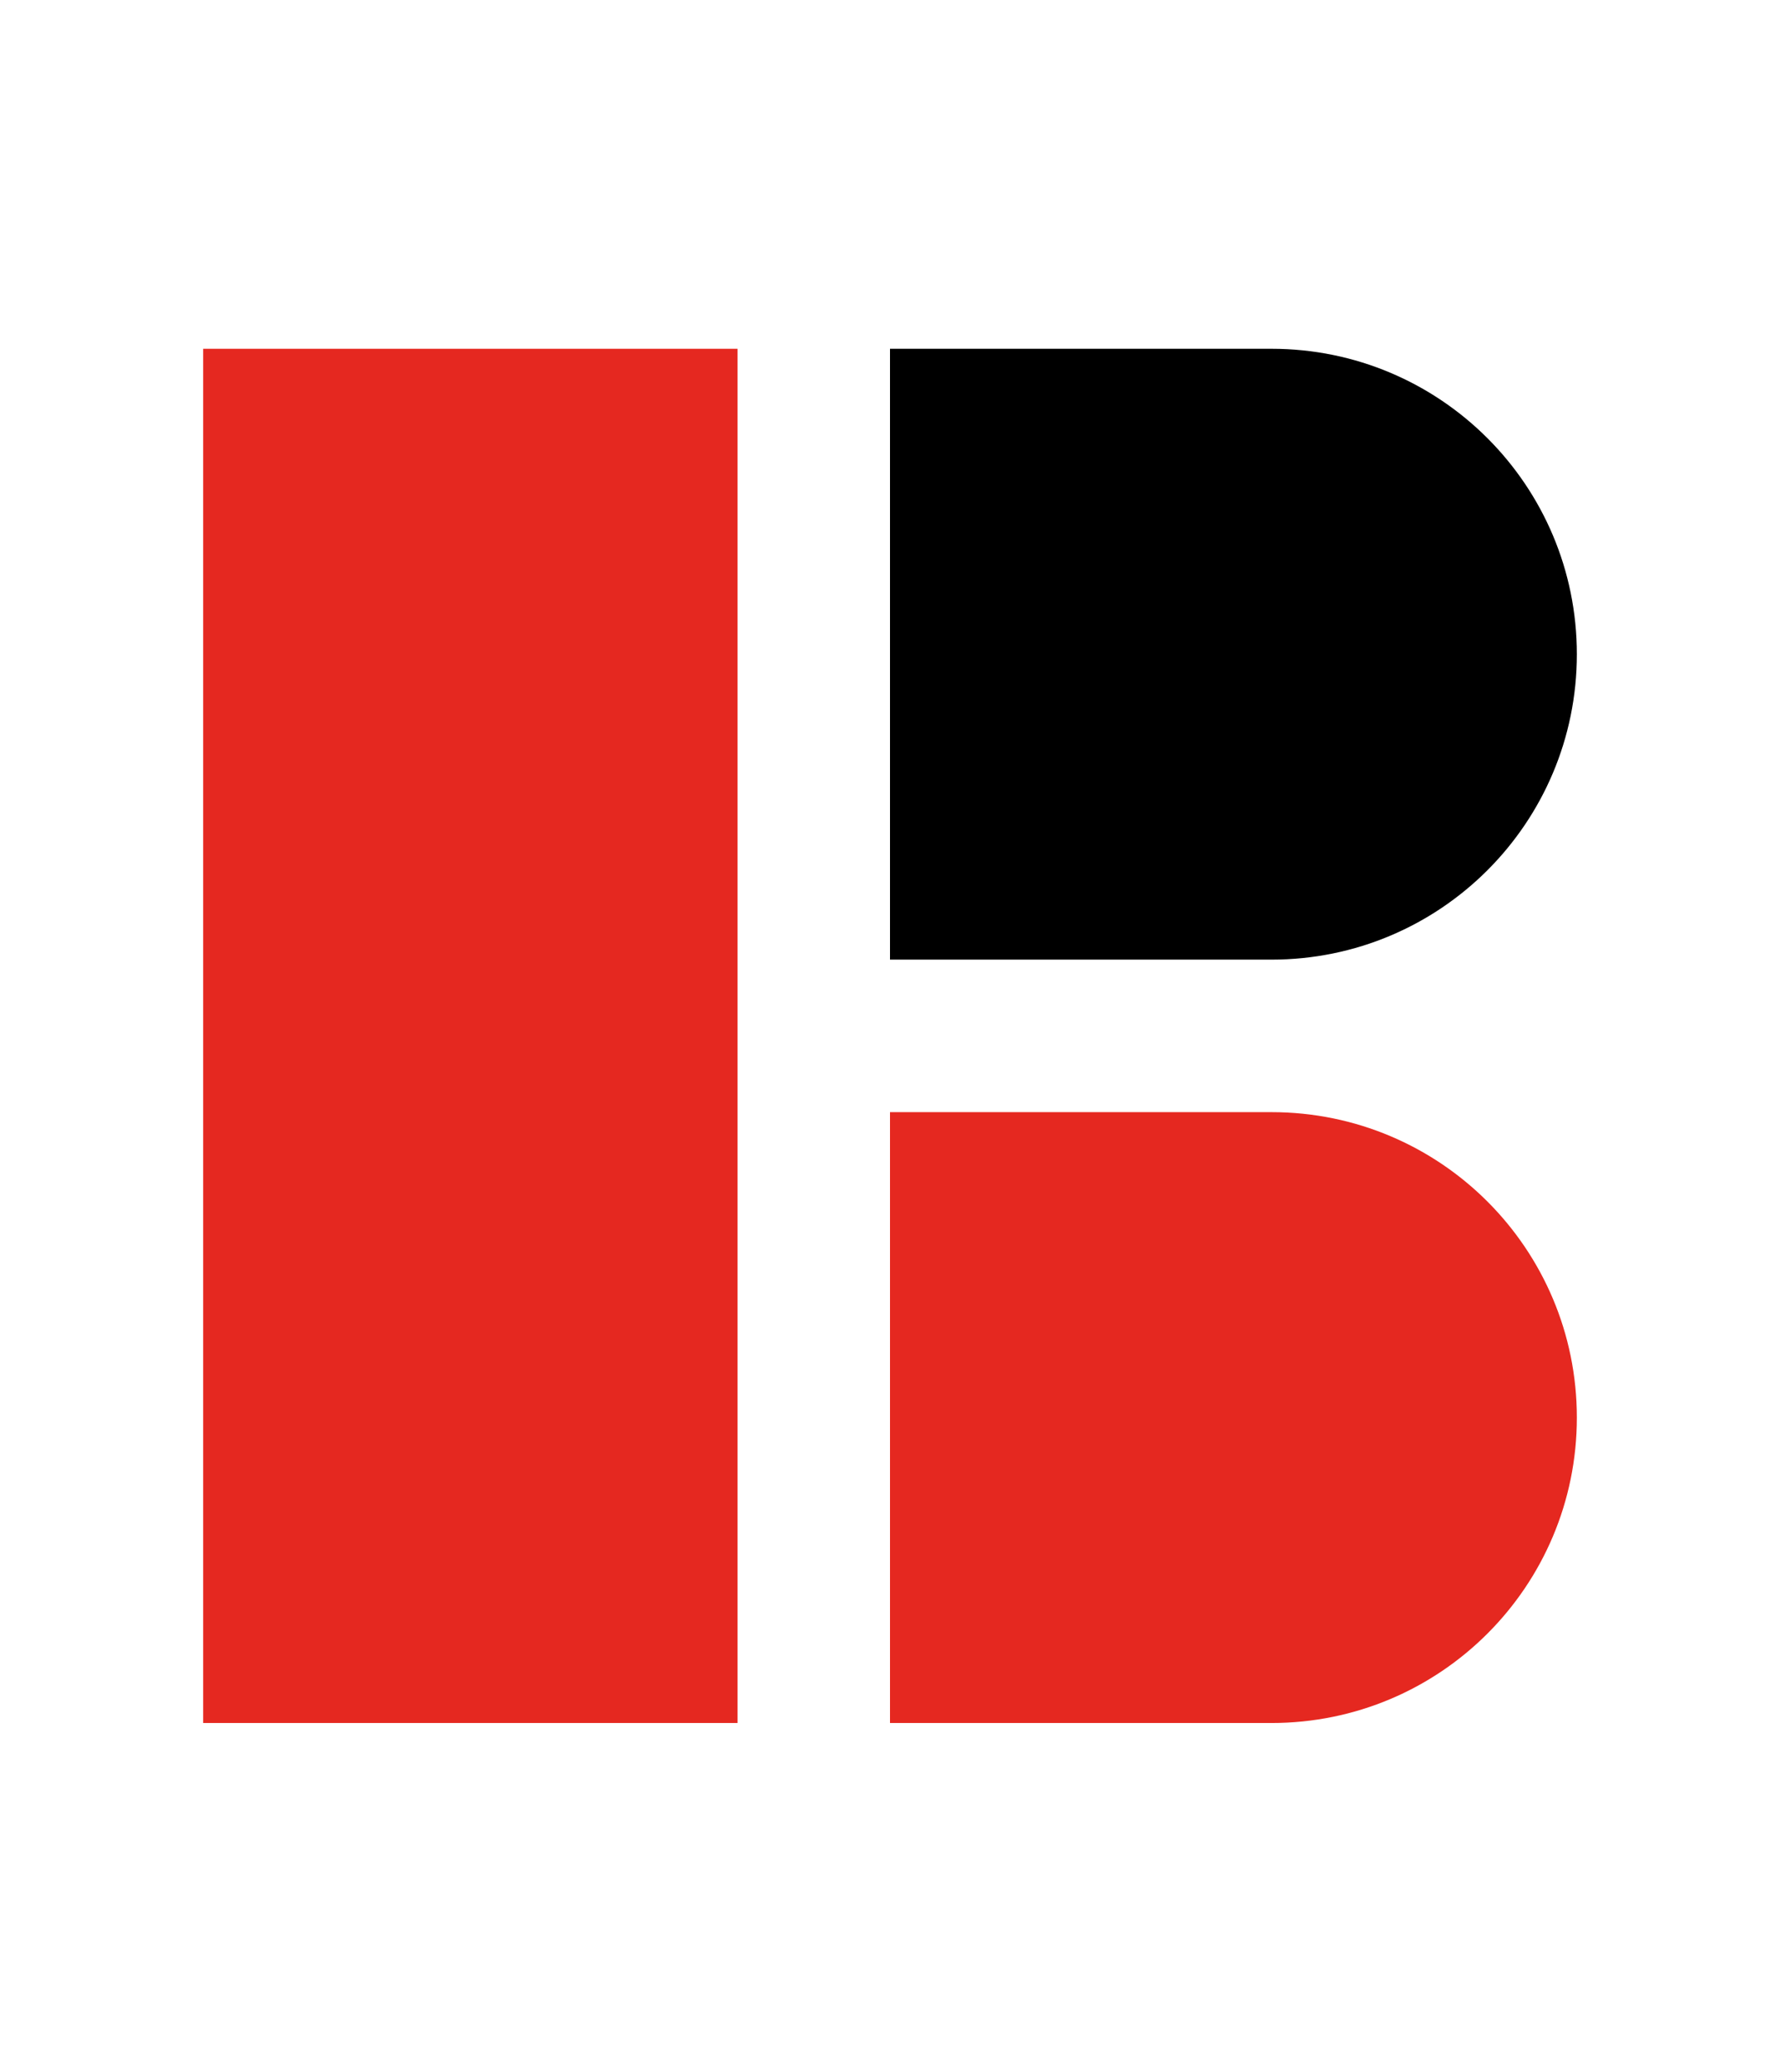 <svg xmlns="http://www.w3.org/2000/svg" version="1.1" xmlns:xlink="http://www.w3.org/1999/xlink" width="460" height="535.2"><svg xmlns="http://www.w3.org/2000/svg" version="1.1" xmlns:xlink="http://www.w3.org/1999/xlink" xmlns:svgjs="http://svgjs.dev/svgjs" width="460" height="535.2"><svg id="SvgjsSvg1001" xmlns="http://www.w3.org/2000/svg" version="1.1" viewBox="0 0 460 535.2">
  <polygon style="fill:rgb(229,40,32);" points="190.6 445.1 52.5 445.1 52.5 90.1 190.6 90.1 190.6 445.1 190.6 445.1"></polygon>
  <path style="fill:rgb(0,0,0);" d="M328.6,247.9h-98.6V90.1h98.6c43.6,0,78.9,35.3,78.9,78.9h0c0,43.6-35.3,78.9-78.9,78.9h0Z"></path>
  <path style="fill:rgb(229,40,32);" d="M328.6,445.1h-98.6v-157.8h98.6c43.6,0,78.9,35.3,78.9,78.9h0c0,43.6-35.3,78.9-78.9,78.9h0Z"></path>
</svg><style>@media (prefers-color-scheme: light) { :root { filter: none; } }
@media (prefers-color-scheme: dark) { :root { filter: none; } }
</style></svg><style>@media (prefers-color-scheme: light) { :root { filter: none; } }
@media (prefers-color-scheme: dark) { :root { filter: none; } }
</style></svg>